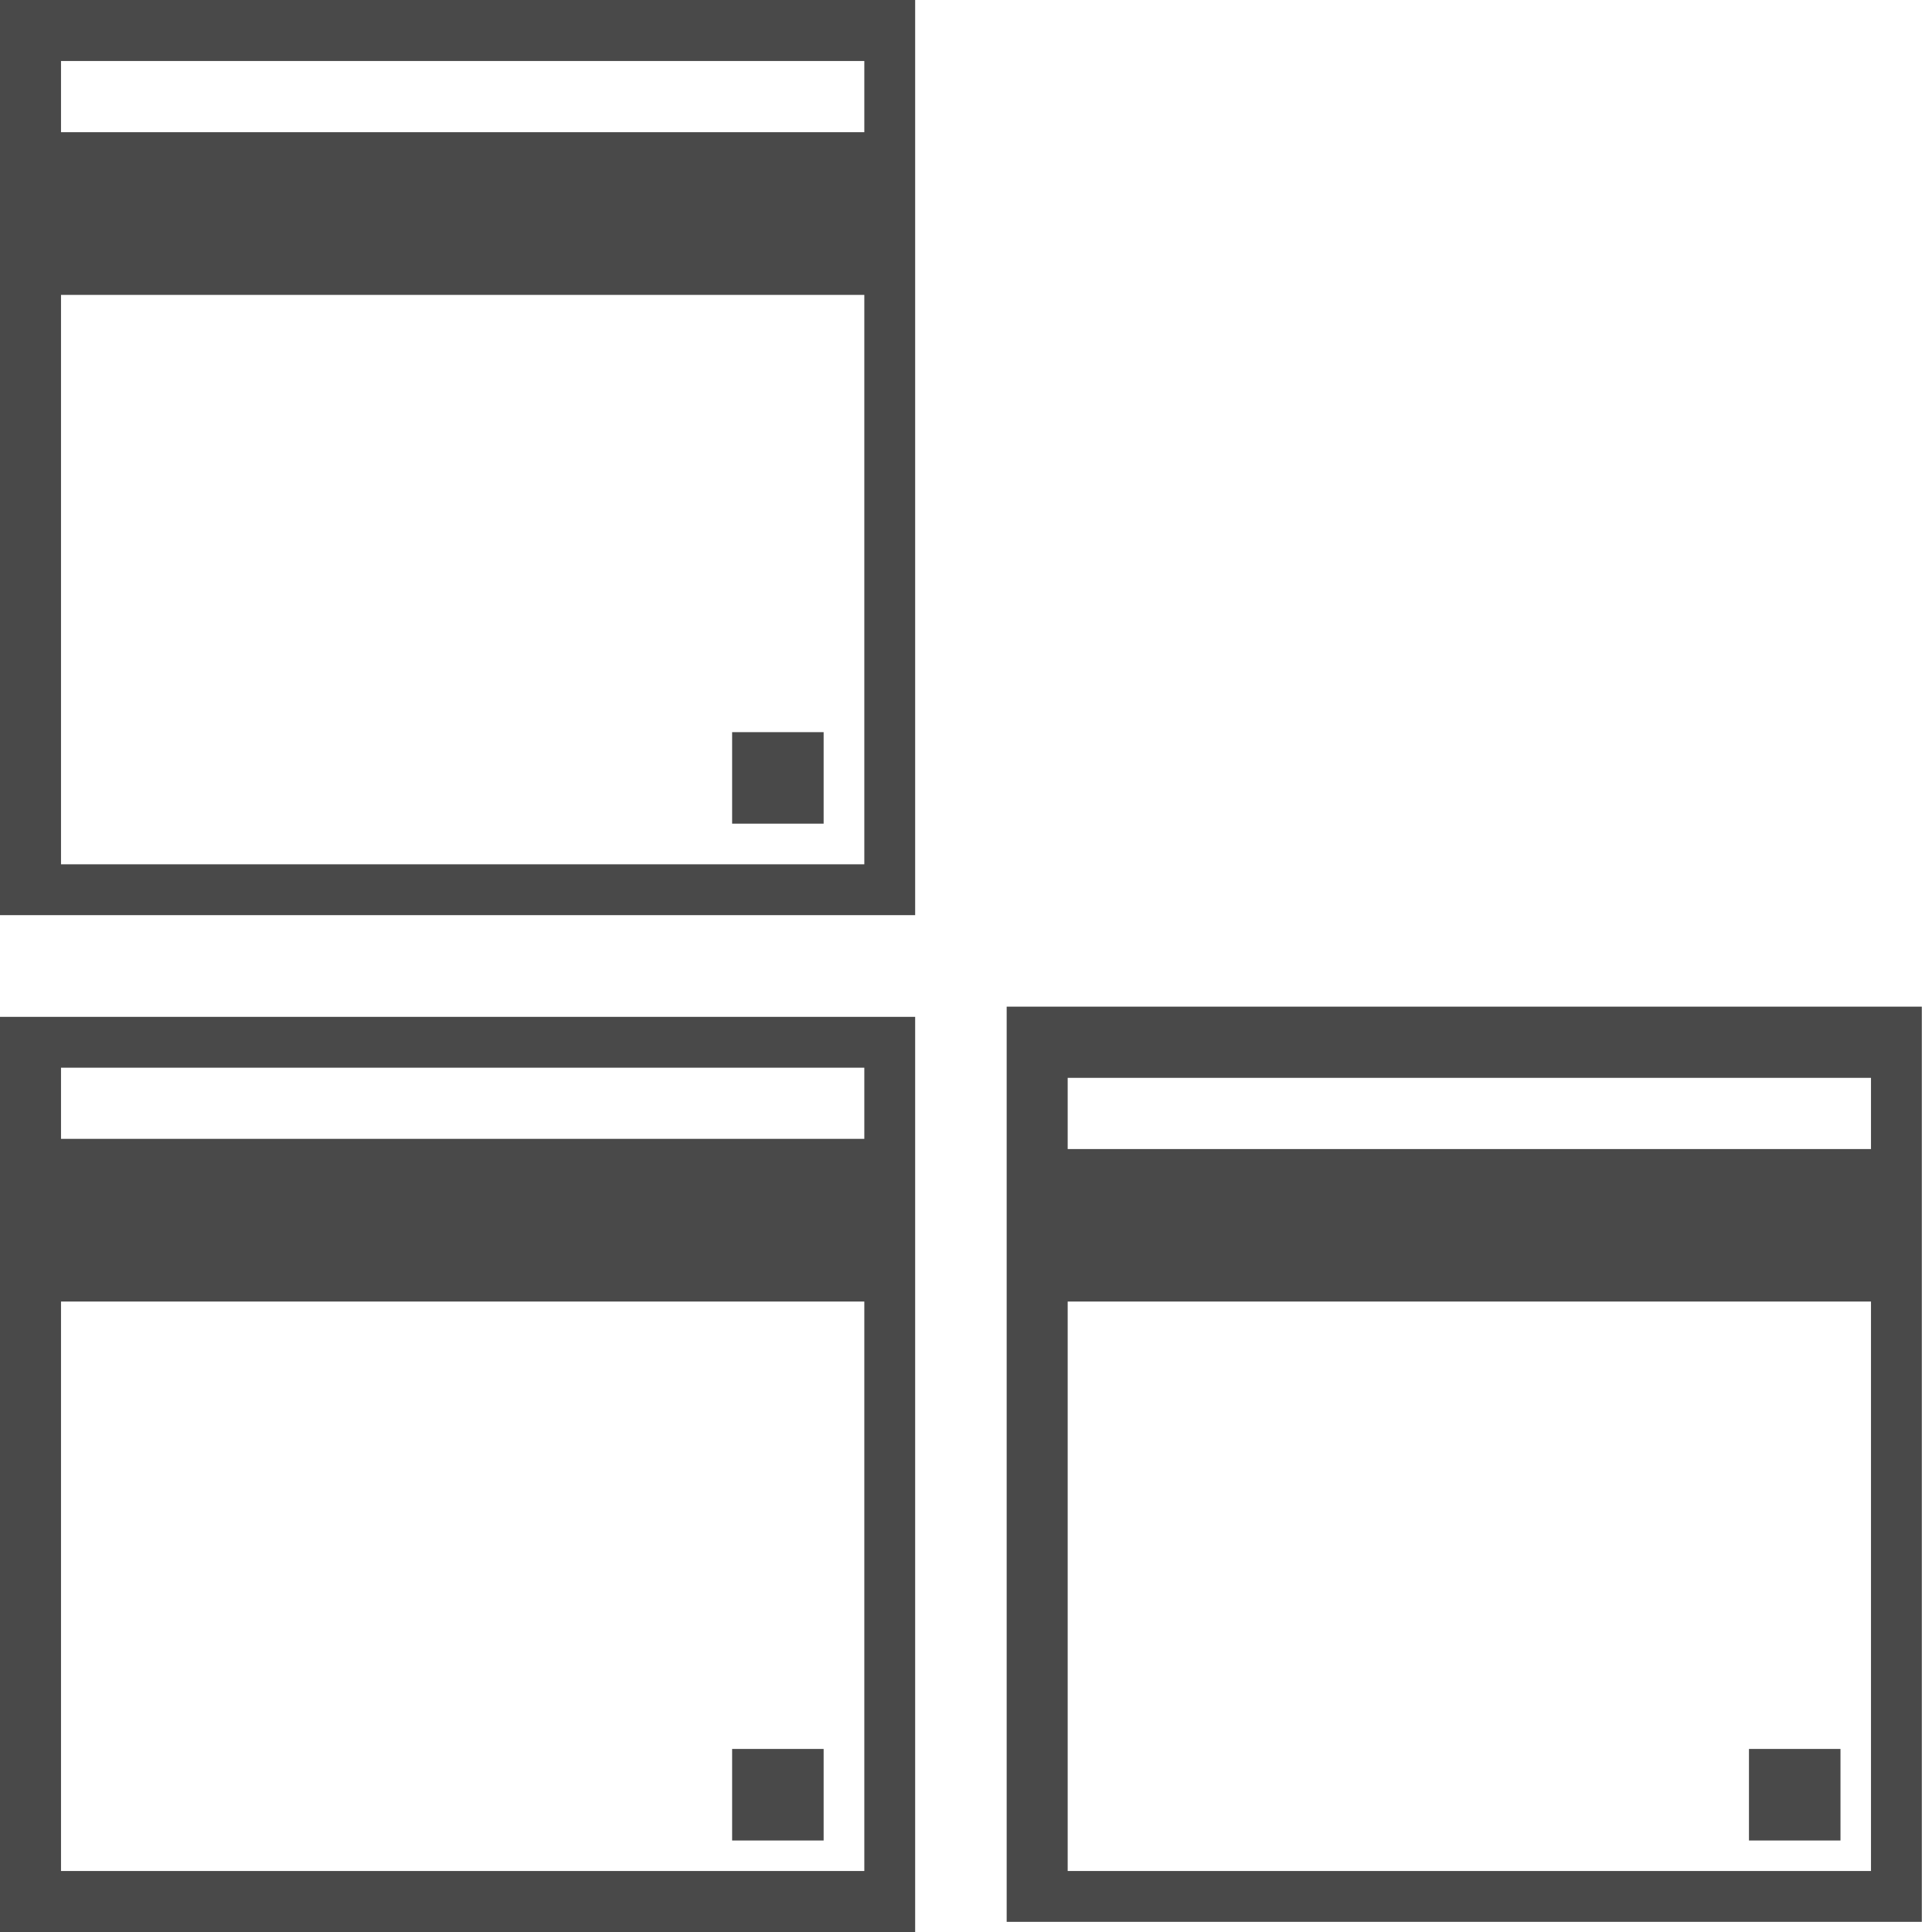 <!-- Generator: Adobe Illustrator 18.0.0, SVG Export Plug-In . SVG Version: 6.00 Build 0)  -->
<!DOCTYPE svg PUBLIC "-//W3C//DTD SVG 1.1//EN" "http://www.w3.org/Graphics/SVG/1.1/DTD/svg11.dtd">
<svg version="1.1" id="Layer_1" xmlns="http://www.w3.org/2000/svg" xmlns:xlink="http://www.w3.org/1999/xlink" x="0px" y="0px" width="19px" height="19px" viewBox="0 0 19 19" enable-background="new 0 0 19 19" xml:space="preserve">
<g>
	<g>
		<path fill="#494949" d="M0,19h9v-9H0V19z M0.6,10.5h7.9v0.7H0.6V10.5z M0.6,12.8h7.9v5.6H0.6V12.8z M7.2,18.1h0.9v-0.9H7.2V18.1z     M9.9,9.9v9h9v-9H9.9z M18.4,18.4h-7.9v-5.6h7.9V18.4z M18.4,11.3h-7.9v-0.7h7.9V11.3z M18.1,17.2h-0.9v0.9h0.9V17.2z M0,9h9V0H0    V9z M0.6,0.6h7.9v0.7H0.6V0.6z M0.6,2.9h7.9v5.6H0.6V2.9z M7.2,8.1h0.9V7.2H7.2V8.1z" />
	</g>
</g>
<g>
</g>
<g>
</g>
<g>
</g>
<g>
</g>
<g>
</g>
<g>
</g>
</svg>